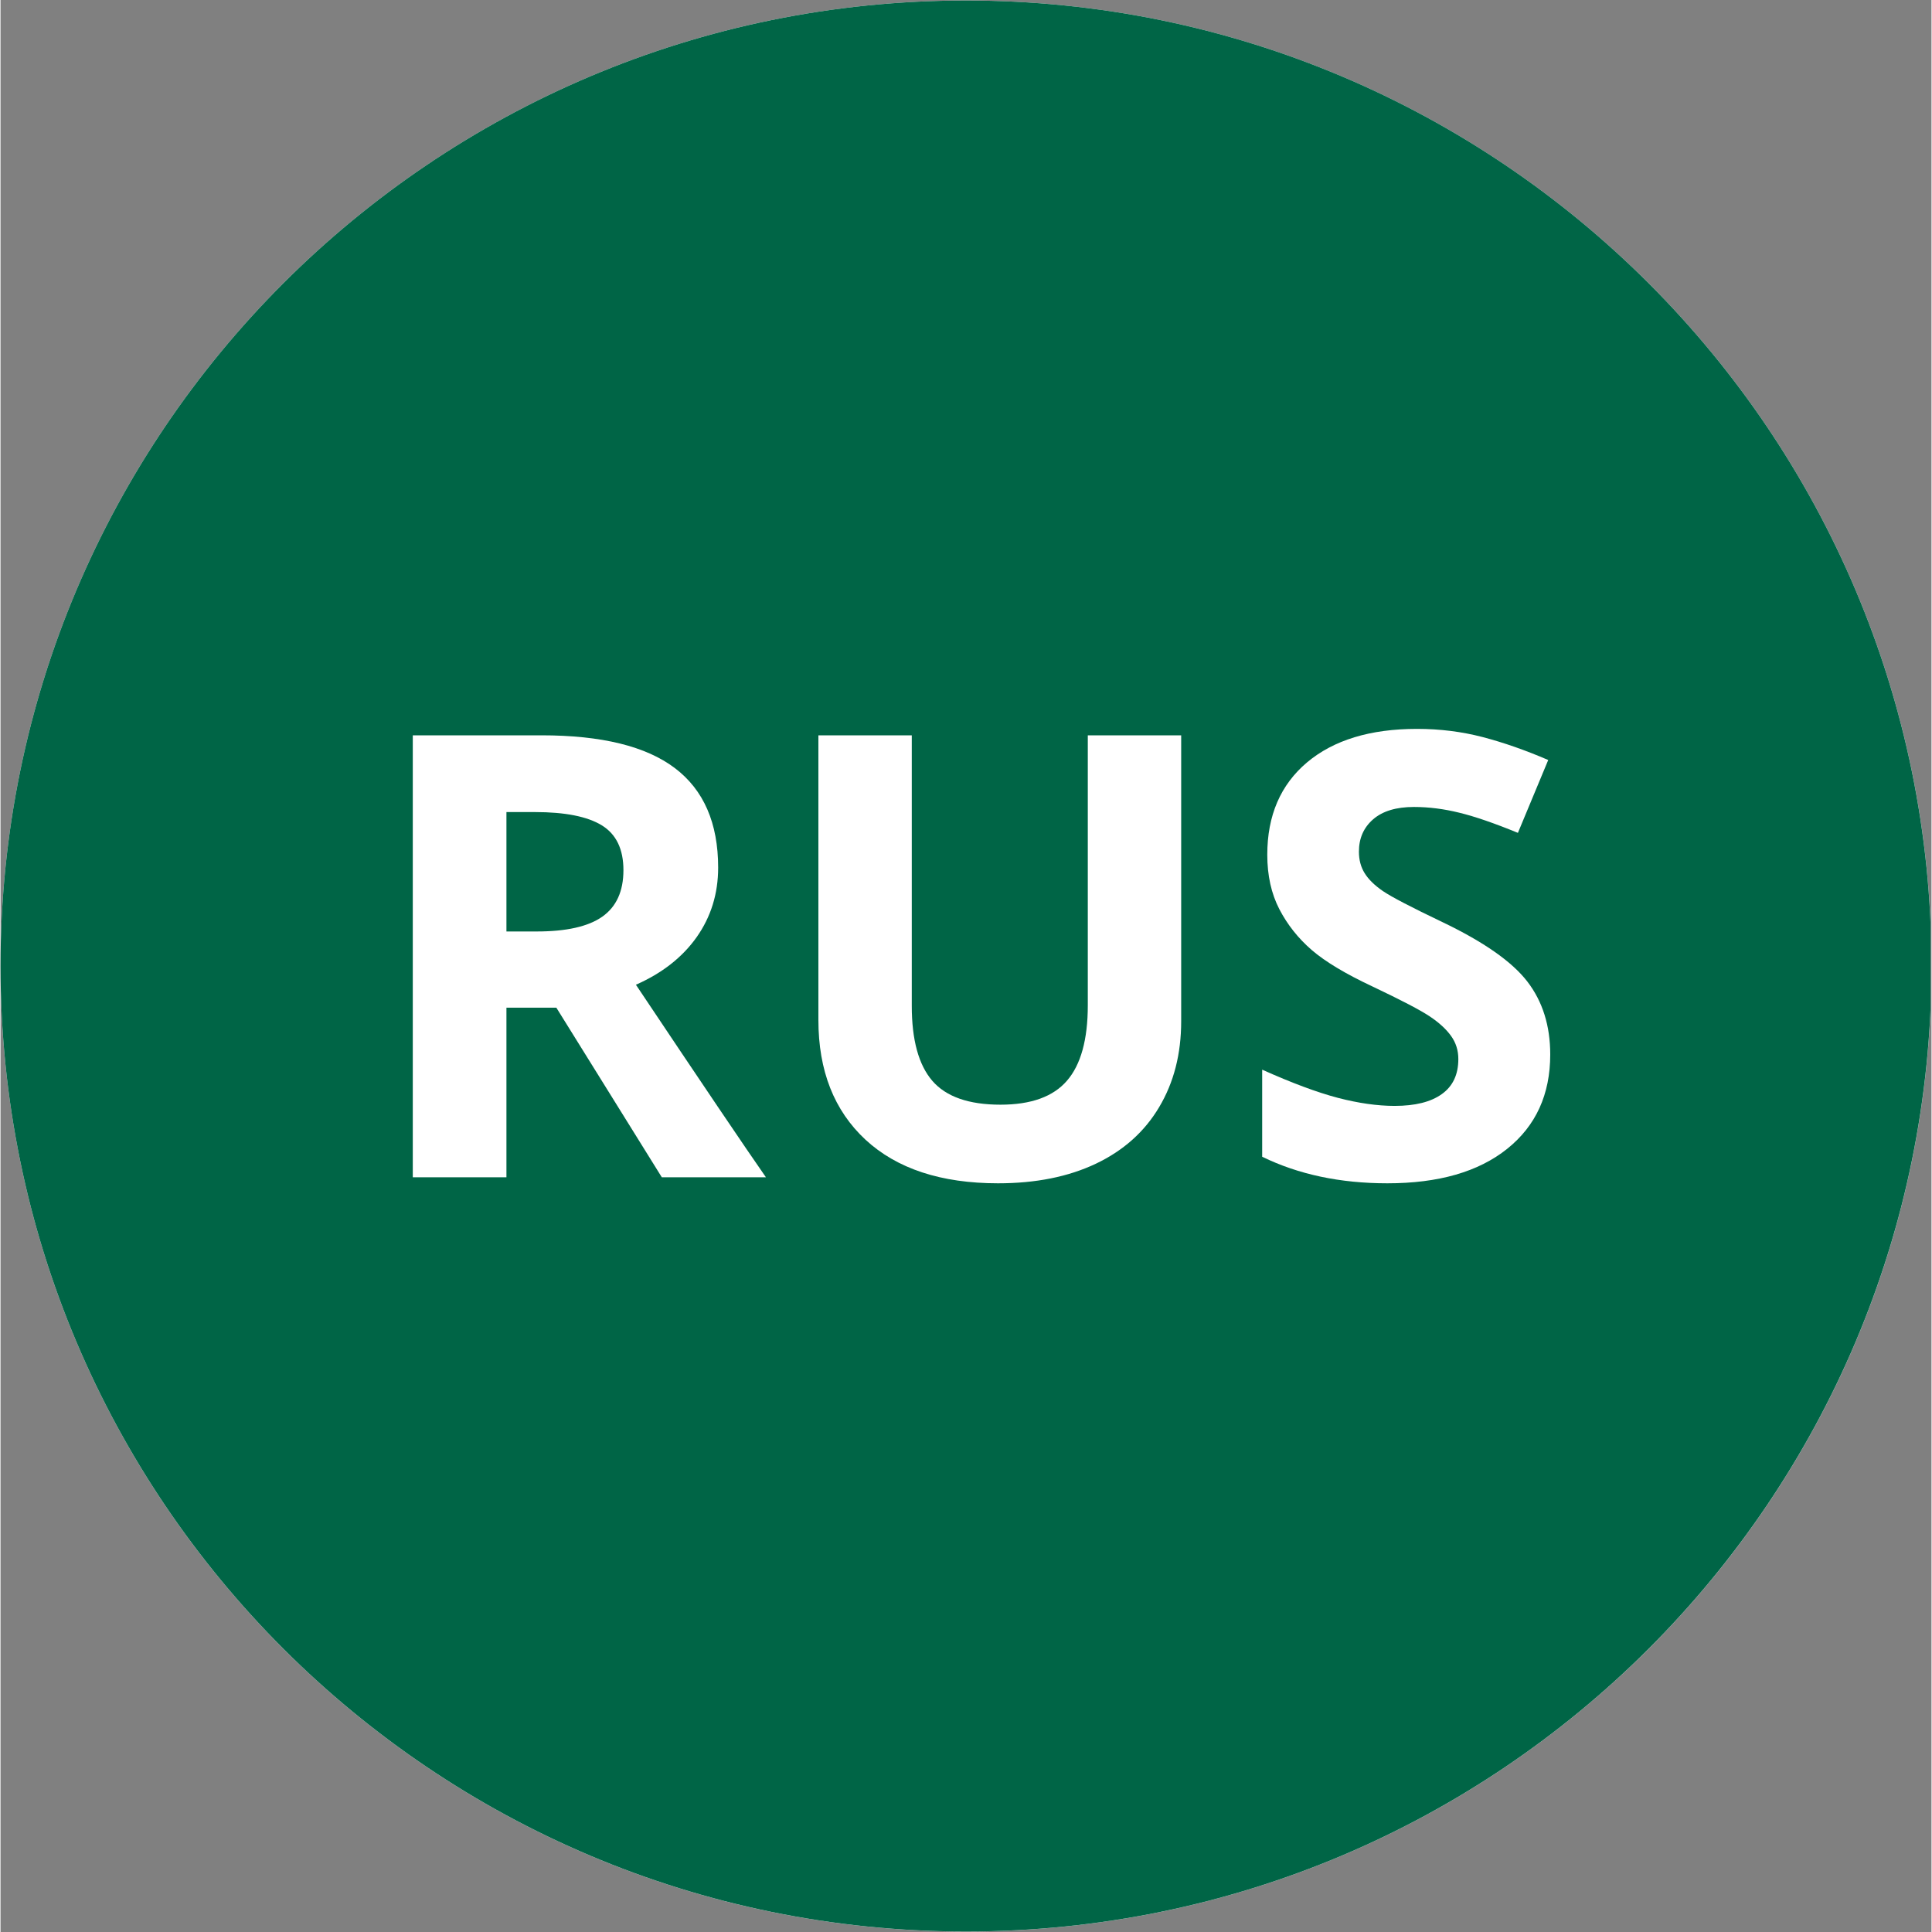 <?xml version="1.0" encoding="UTF-8"?>
<svg xmlns="http://www.w3.org/2000/svg" xmlns:xlink="http://www.w3.org/1999/xlink" width="300" zoomAndPan="magnify" viewBox="0 0 224.88 225" height="300" preserveAspectRatio="xMidYMid meet" version="1.0">
  <rect x="0" y="0" width="224.88" height="225" fill="#808080" stroke="none"/>
  <defs>
    <g></g>
    <clipPath id="36d174d4fd">
      <path d="M 0 0.059 L 224.762 0.059 L 224.762 224.938 L 0 224.938 Z M 0 0.059 " clip-rule="nonzero"></path>
    </clipPath>
    <clipPath id="ac9c149dfa">
      <path d="M 0 0.059 L 224.762 0.059 L 224.762 224.938 L 0 224.938 Z M 0 0.059 " clip-rule="nonzero"></path>
    </clipPath>
    <clipPath id="eed2f54324">
      <path d="M 112.441 0.059 C 50.34 0.059 0 50.402 0 112.5 C 0 174.598 50.34 224.941 112.441 224.941 C 174.539 224.941 224.879 174.598 224.879 112.5 C 224.879 50.402 174.539 0.059 112.441 0.059 Z M 112.441 0.059 " clip-rule="nonzero"></path>
    </clipPath>
  </defs>
  <path fill="#ffffff" d="M 112.5 92.164 C 101.293 92.164 92.16 101.297 92.16 112.504 C 92.16 123.707 101.293 132.844 112.5 132.844 C 123.707 132.844 132.84 123.707 132.84 112.504 C 132.84 101.297 123.707 92.164 112.5 92.164 Z M 112.5 92.164 " fill-opacity="1" fill-rule="nonzero"></path>
  <path fill="#ffffff" d="M 140.914 63.691 L 83.969 63.691 C 72.742 63.691 63.629 72.801 63.629 84.031 L 63.629 140.977 C 63.629 152.203 72.742 161.316 83.969 161.316 L 140.914 161.316 C 152.145 161.316 161.258 152.203 161.258 140.977 L 161.258 84.031 C 161.258 72.801 152.145 63.691 140.914 63.691 Z M 112.5 143.008 C 95.664 143.008 81.996 129.34 81.996 112.504 C 81.996 95.664 95.664 82 112.5 82 C 129.336 82 143.004 95.664 143.004 112.504 C 143.004 129.34 129.336 143.008 112.5 143.008 Z M 145.043 86.062 C 141.68 86.062 138.941 83.324 138.941 79.961 C 138.941 76.598 141.68 73.859 145.043 73.859 C 148.402 73.859 151.141 76.598 151.141 79.961 C 151.141 83.324 148.402 86.062 145.043 86.062 Z M 145.043 86.062 " fill-opacity="1" fill-rule="nonzero"></path>
  <g clip-path="url(#36d174d4fd)">
    <path fill="#ffffff" d="M 112.441 0.059 C 50.34 0.059 0 50.402 0 112.504 C 0 174.605 50.34 224.945 112.441 224.945 C 174.543 224.945 224.887 174.605 224.887 112.504 C 224.879 50.402 174.539 0.059 112.441 0.059 Z M 171.422 143.008 C 171.422 158.73 158.668 171.48 142.949 171.48 L 81.934 171.48 C 66.211 171.48 53.461 158.73 53.461 143.008 L 53.461 81.992 C 53.461 66.27 66.211 53.52 81.934 53.52 L 142.949 53.52 C 158.668 53.52 171.422 66.27 171.422 81.992 Z M 171.422 143.008 " fill-opacity="1" fill-rule="nonzero"></path>
  </g>
  <g clip-path="url(#ac9c149dfa)">
    <g clip-path="url(#eed2f54324)">
      <path fill="#006546" d="M 0 0.059 L 224.879 0.059 L 224.879 224.941 L 0 224.941 Z M 0 0.059 " fill-opacity="1" fill-rule="nonzero"></path>
    </g>
  </g>
  <g fill="#ffffff" fill-opacity="1">
    <g transform="translate(41.529, 137.104)">
      <g>
        <path d="M 17.391 -28.625 L 20.922 -28.625 C 24.367 -28.625 26.91 -29.195 28.547 -30.344 C 30.191 -31.5 31.016 -33.305 31.016 -35.766 C 31.016 -38.211 30.176 -39.953 28.5 -40.984 C 26.82 -42.016 24.223 -42.531 20.703 -42.531 L 17.391 -42.531 Z M 17.391 -19.75 L 17.391 0 L 6.484 0 L 6.484 -51.469 L 21.484 -51.469 C 28.473 -51.469 33.645 -50.195 37 -47.656 C 40.363 -45.113 42.047 -41.25 42.047 -36.062 C 42.047 -33.031 41.211 -30.332 39.547 -27.969 C 37.879 -25.613 35.52 -23.766 32.469 -22.422 C 40.207 -10.848 45.254 -3.375 47.609 0 L 35.484 0 L 23.203 -19.75 Z M 17.391 -19.75 "></path>
      </g>
    </g>
  </g>
  <g fill="#ffffff" fill-opacity="1">
    <g transform="translate(89.125, 137.104)">
      <g>
        <path d="M 48.375 -51.469 L 48.375 -18.172 C 48.375 -14.367 47.52 -11.035 45.812 -8.172 C 44.113 -5.305 41.656 -3.109 38.438 -1.578 C 35.227 -0.055 31.43 0.703 27.047 0.703 C 20.422 0.703 15.273 -0.988 11.609 -4.375 C 7.953 -7.77 6.125 -12.414 6.125 -18.312 L 6.125 -51.469 L 17 -51.469 L 17 -19.969 C 17 -16 17.797 -13.086 19.391 -11.234 C 20.992 -9.379 23.641 -8.453 27.328 -8.453 C 30.891 -8.453 33.473 -9.383 35.078 -11.25 C 36.691 -13.113 37.5 -16.039 37.5 -20.031 L 37.5 -51.469 Z M 48.375 -51.469 "></path>
      </g>
    </g>
  </g>
  <g fill="#ffffff" fill-opacity="1">
    <g transform="translate(143.621, 137.104)">
      <g>
        <path d="M 36.859 -14.297 C 36.859 -9.648 35.188 -5.988 31.844 -3.312 C 28.5 -0.633 23.848 0.703 17.891 0.703 C 12.391 0.703 7.531 -0.328 3.312 -2.391 L 3.312 -12.531 C 6.781 -10.977 9.719 -9.883 12.125 -9.25 C 14.531 -8.625 16.734 -8.312 18.734 -8.312 C 21.129 -8.312 22.961 -8.77 24.234 -9.688 C 25.516 -10.602 26.156 -11.961 26.156 -13.766 C 26.156 -14.773 25.875 -15.672 25.312 -16.453 C 24.75 -17.242 23.922 -18.004 22.828 -18.734 C 21.742 -19.461 19.52 -20.625 16.156 -22.219 C 13.008 -23.695 10.648 -25.113 9.078 -26.469 C 7.504 -27.832 6.25 -29.414 5.312 -31.219 C 4.375 -33.031 3.906 -35.145 3.906 -37.562 C 3.906 -42.125 5.445 -45.707 8.531 -48.312 C 11.625 -50.914 15.895 -52.219 21.344 -52.219 C 24.008 -52.219 26.555 -51.898 28.984 -51.266 C 31.422 -50.629 33.969 -49.738 36.625 -48.594 L 33.094 -40.109 C 30.352 -41.234 28.082 -42.016 26.281 -42.453 C 24.488 -42.898 22.723 -43.125 20.984 -43.125 C 18.922 -43.125 17.336 -42.645 16.234 -41.688 C 15.129 -40.727 14.578 -39.473 14.578 -37.922 C 14.578 -36.961 14.801 -36.125 15.25 -35.406 C 15.695 -34.688 16.406 -33.992 17.375 -33.328 C 18.352 -32.66 20.66 -31.457 24.297 -29.719 C 29.109 -27.414 32.406 -25.109 34.188 -22.797 C 35.969 -20.484 36.859 -17.648 36.859 -14.297 Z M 36.859 -14.297 "></path>
      </g>
    </g>
  </g>
</svg>
